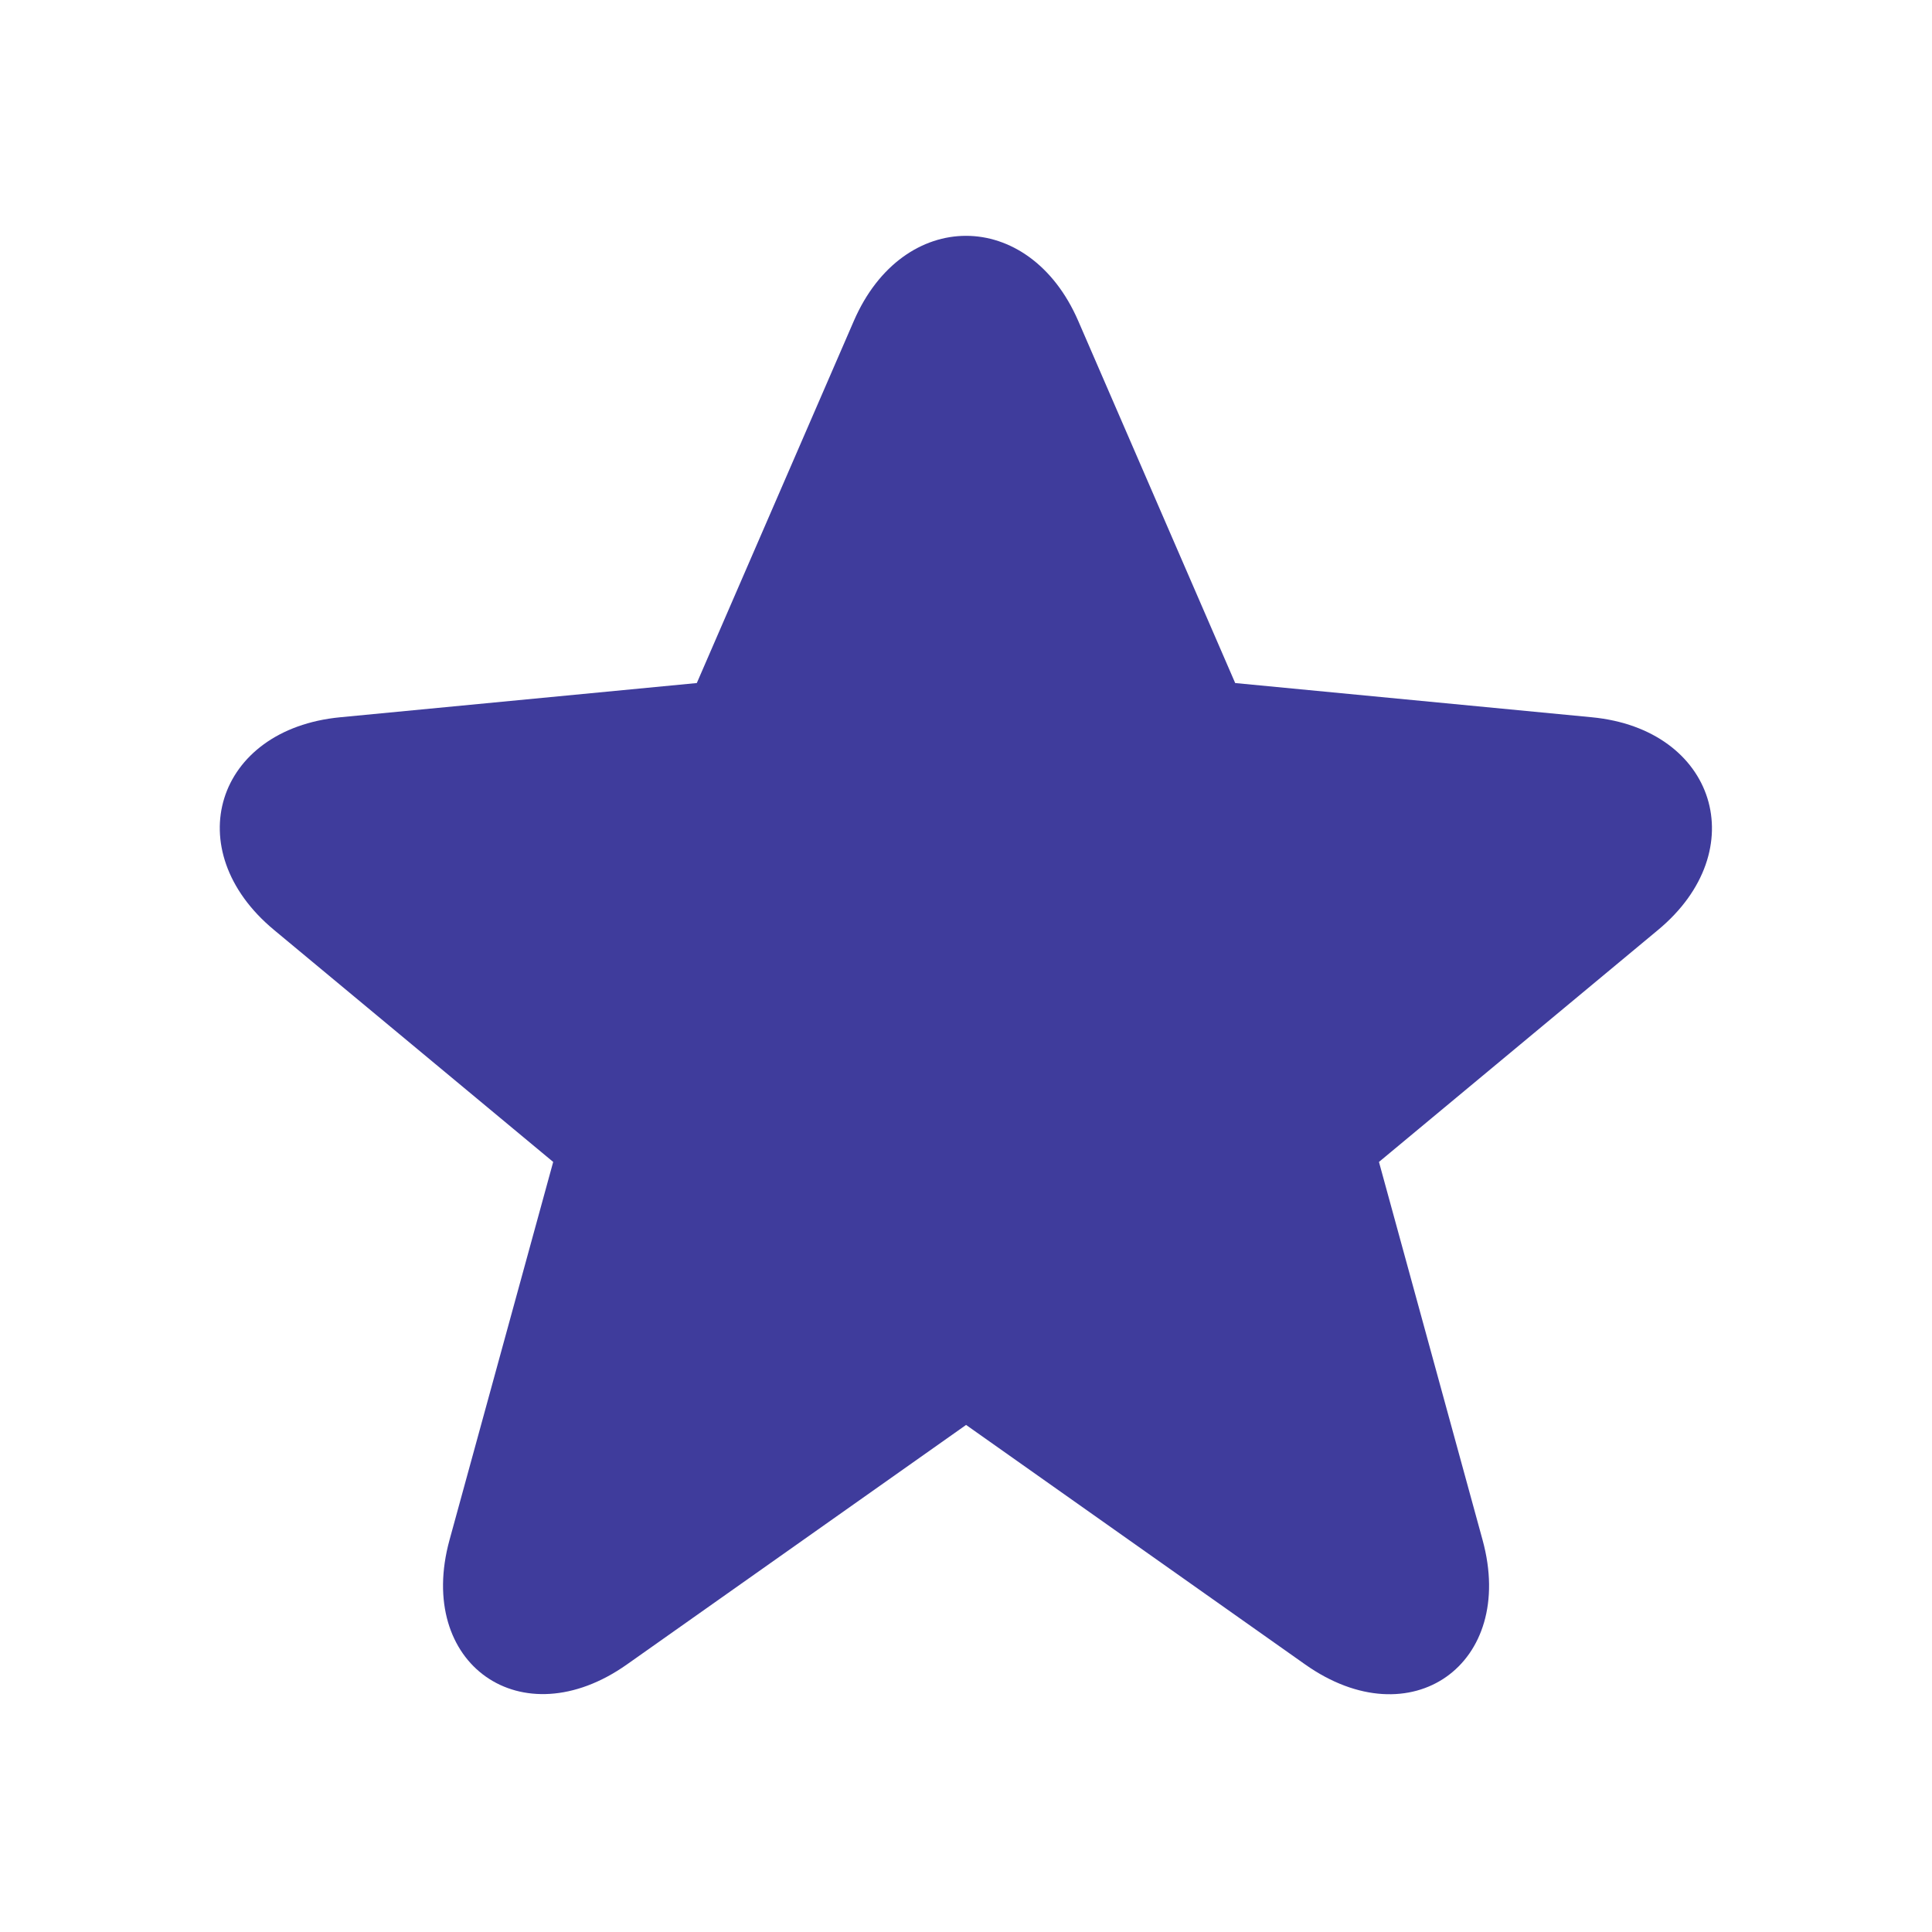 <?xml version="1.0" encoding="UTF-8"?> <svg xmlns="http://www.w3.org/2000/svg" width="24" height="24" viewBox="0 0 24 24" fill="none"><path d="M15.344 8.485L19.773 8.91C21.315 9.057 21.788 10.563 20.597 11.552L17.13 14.434L18.417 19.13C18.84 20.672 17.528 21.605 16.214 20.677L12.001 17.701L7.787 20.677C6.478 21.601 5.161 20.672 5.584 19.13L6.872 14.434L3.404 11.552C2.208 10.559 2.679 9.058 4.227 8.91L8.656 8.485L10.607 3.986C11.218 2.577 12.783 2.578 13.394 3.986L15.344 8.485Z" fill="#3F3C9C"></path></svg> 
